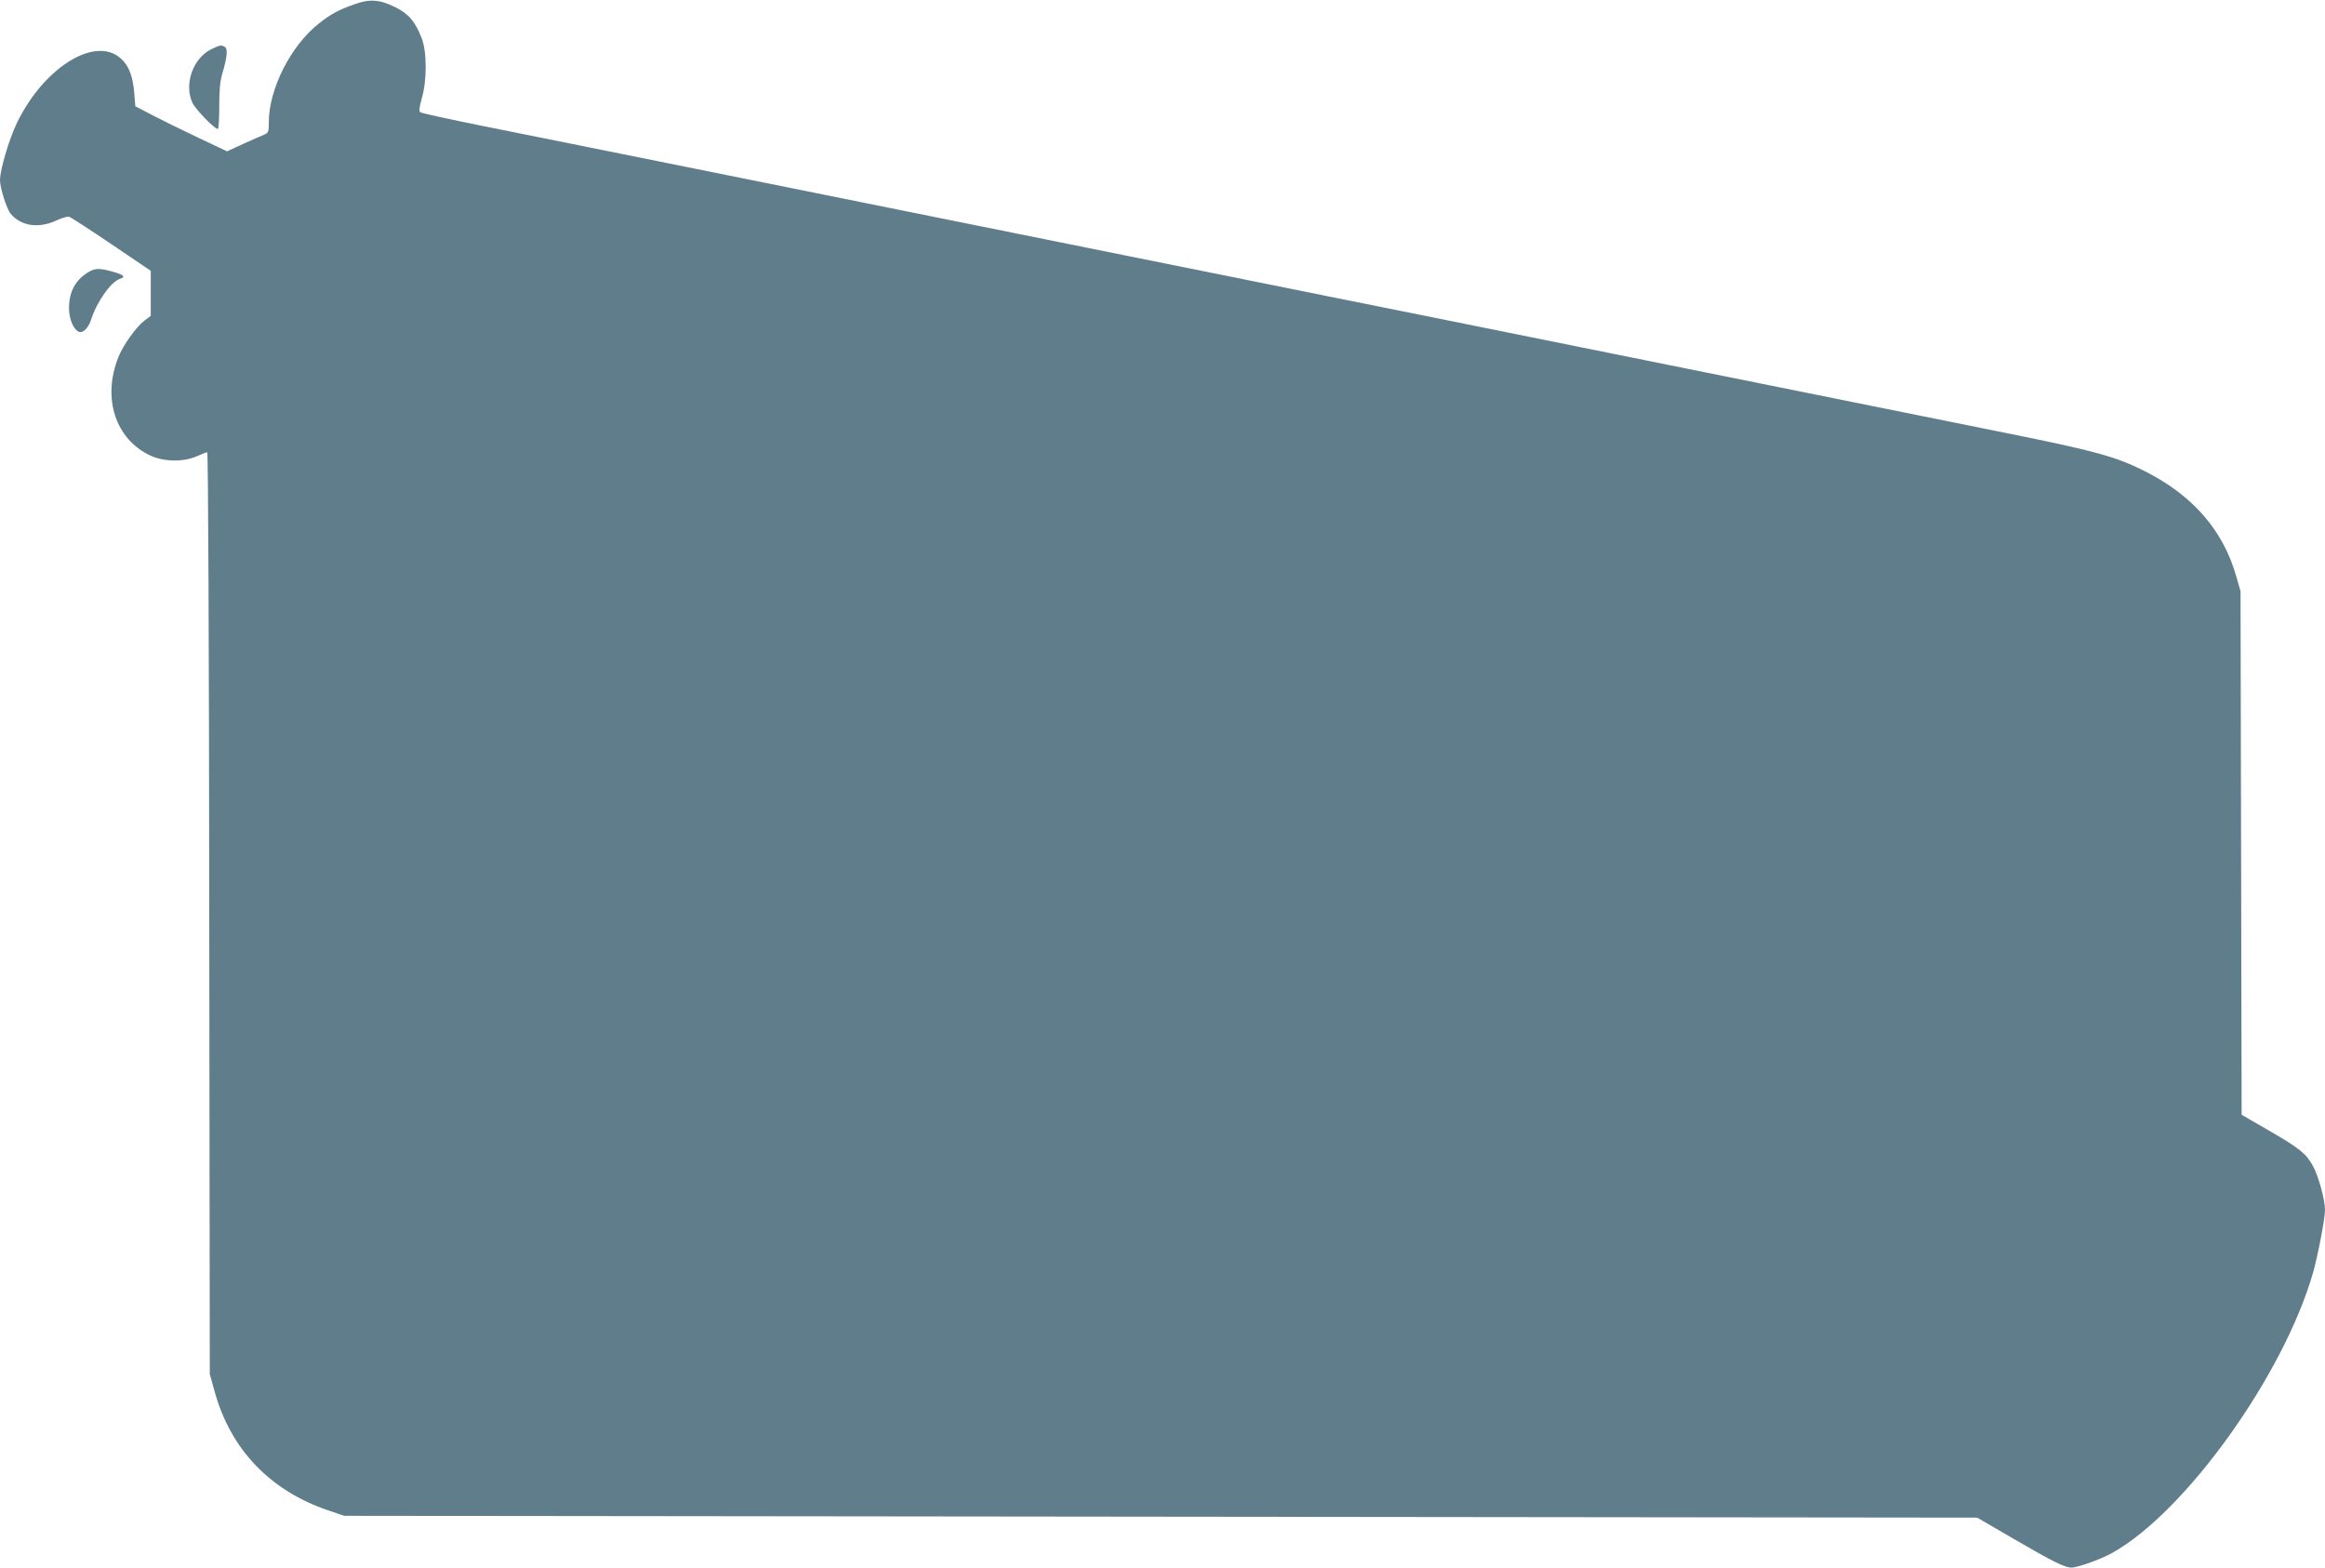 <?xml version="1.0" standalone="no"?>
<!DOCTYPE svg PUBLIC "-//W3C//DTD SVG 20010904//EN"
 "http://www.w3.org/TR/2001/REC-SVG-20010904/DTD/svg10.dtd">
<svg version="1.0" xmlns="http://www.w3.org/2000/svg"
 width="1280pt" height="863pt" viewBox="0 0 1280 863"
 preserveAspectRatio="xMidYMid meet">
<g transform="translate(0,863) scale(0.1,-0.1)"
fill="#607d8b" stroke="none">
<path d="M1950 8606 c-89 -32 -125 -51 -194 -105 -154 -121 -276 -360 -276
-543 0 -54 -2 -59 -27 -70 -16 -6 -67 -29 -116 -51 l-87 -40 -163 77 c-89 42
-202 98 -252 124 l-90 47 -6 75 c-8 93 -31 151 -75 189 -141 125 -422 -50
-570 -354 -44 -91 -94 -259 -94 -317 0 -43 37 -159 59 -185 57 -68 154 -82
251 -37 30 14 61 23 70 21 8 -2 113 -70 233 -151 l217 -147 0 -124 0 -124 -36
-27 c-46 -36 -117 -135 -143 -202 -89 -225 -15 -451 177 -540 75 -35 183 -36
255 -4 27 12 53 22 58 22 5 0 10 -1054 11 -2537 l3 -2538 27 -97 c88 -318 306
-546 628 -654 l85 -29 4495 -5 4495 -5 203 -118 c213 -124 279 -157 316 -157
34 0 163 46 225 81 402 224 943 978 1105 1542 26 91 66 298 66 345 0 57 -35
186 -68 246 -36 65 -75 97 -246 195 l-145 84 -3 1441 -3 1441 -23 80 c-72 255
-240 449 -508 583 -156 78 -267 109 -759 208 -864 174 -1754 354 -2400 484
-352 71 -955 193 -1340 270 -385 78 -965 195 -1290 260 -324 65 -1137 229
-1805 364 -668 135 -1366 275 -1550 312 -184 37 -340 71 -346 76 -8 6 -6 27 8
76 29 99 29 258 -1 333 -35 90 -71 133 -146 170 -85 42 -141 46 -225 15z"/>
<path d="M1163 8359 c-100 -49 -151 -192 -104 -294 16 -36 122 -145 140 -145
5 0 8 55 8 123 0 89 4 138 17 182 26 87 31 136 15 146 -20 13 -29 11 -76 -12z"/>
<path d="M485 7131 c-71 -44 -105 -108 -105 -198 0 -60 25 -118 55 -130 22 -8
52 22 66 66 33 102 110 210 160 226 33 11 21 22 -39 39 -75 21 -100 20 -137
-3z"/>
</g>
</svg>
